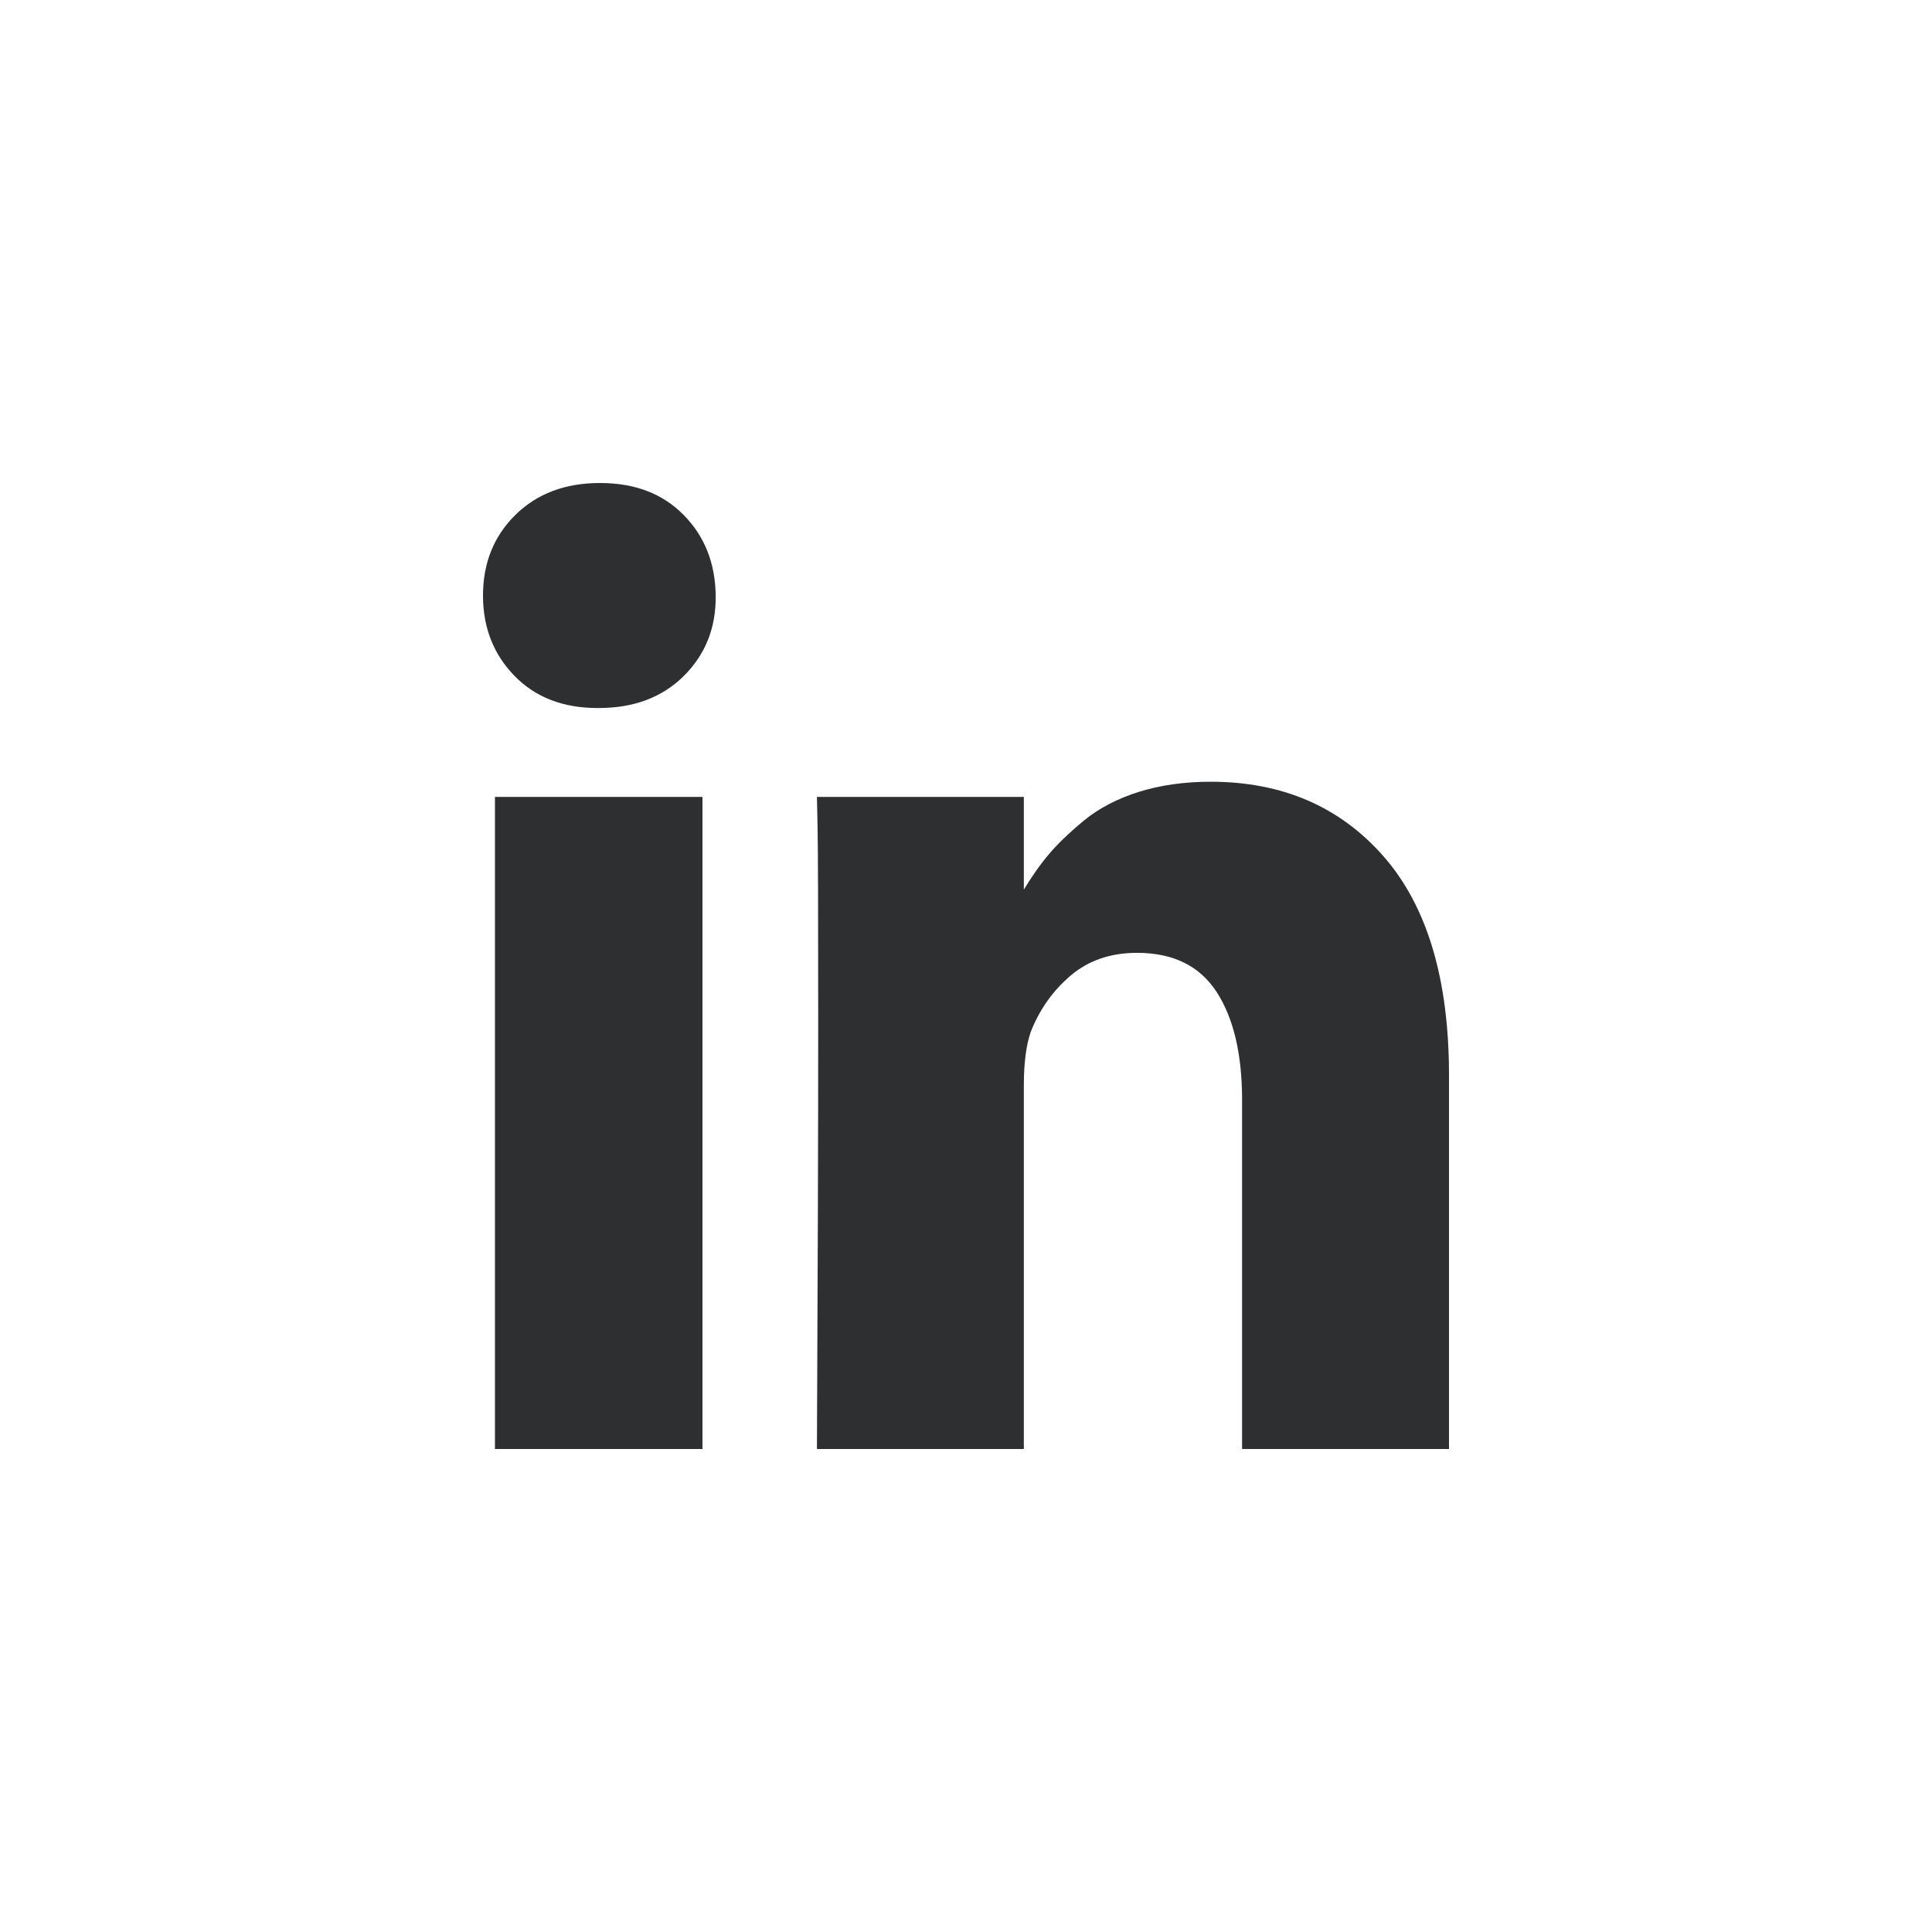 <svg width="32" height="32" viewBox="0 0 32 32" fill="none" xmlns="http://www.w3.org/2000/svg">
<rect width="32" height="32" fill="white"/>
<path d="M11.635 13.199V24H8.198V13.199H11.635ZM11.854 9.864C11.861 10.394 11.686 10.837 11.328 11.194C10.97 11.55 10.5 11.727 9.917 11.727H9.896C9.326 11.727 8.868 11.55 8.521 11.194C8.174 10.837 8 10.394 8 9.864C8 9.326 8.179 8.881 8.536 8.529C8.894 8.176 9.361 8 9.938 8C10.514 8 10.976 8.176 11.323 8.529C11.67 8.881 11.847 9.326 11.854 9.864ZM24 17.809V24H20.573V18.223C20.573 17.46 20.432 16.863 20.151 16.43C19.87 15.998 19.431 15.782 18.833 15.782C18.396 15.782 18.029 15.907 17.734 16.158C17.439 16.409 17.219 16.719 17.073 17.09C16.997 17.308 16.958 17.602 16.958 17.973V24H13.531C13.545 21.101 13.552 18.75 13.552 16.948C13.552 15.146 13.549 14.071 13.542 13.722L13.531 13.199H16.958V14.768H16.938C17.076 14.536 17.219 14.332 17.365 14.158C17.51 13.984 17.707 13.795 17.953 13.591C18.2 13.388 18.502 13.23 18.859 13.117C19.217 13.005 19.615 12.948 20.052 12.948C21.24 12.948 22.194 13.361 22.917 14.185C23.639 15.01 24 16.218 24 17.809Z" fill="#2D2F30"/>
</svg>
